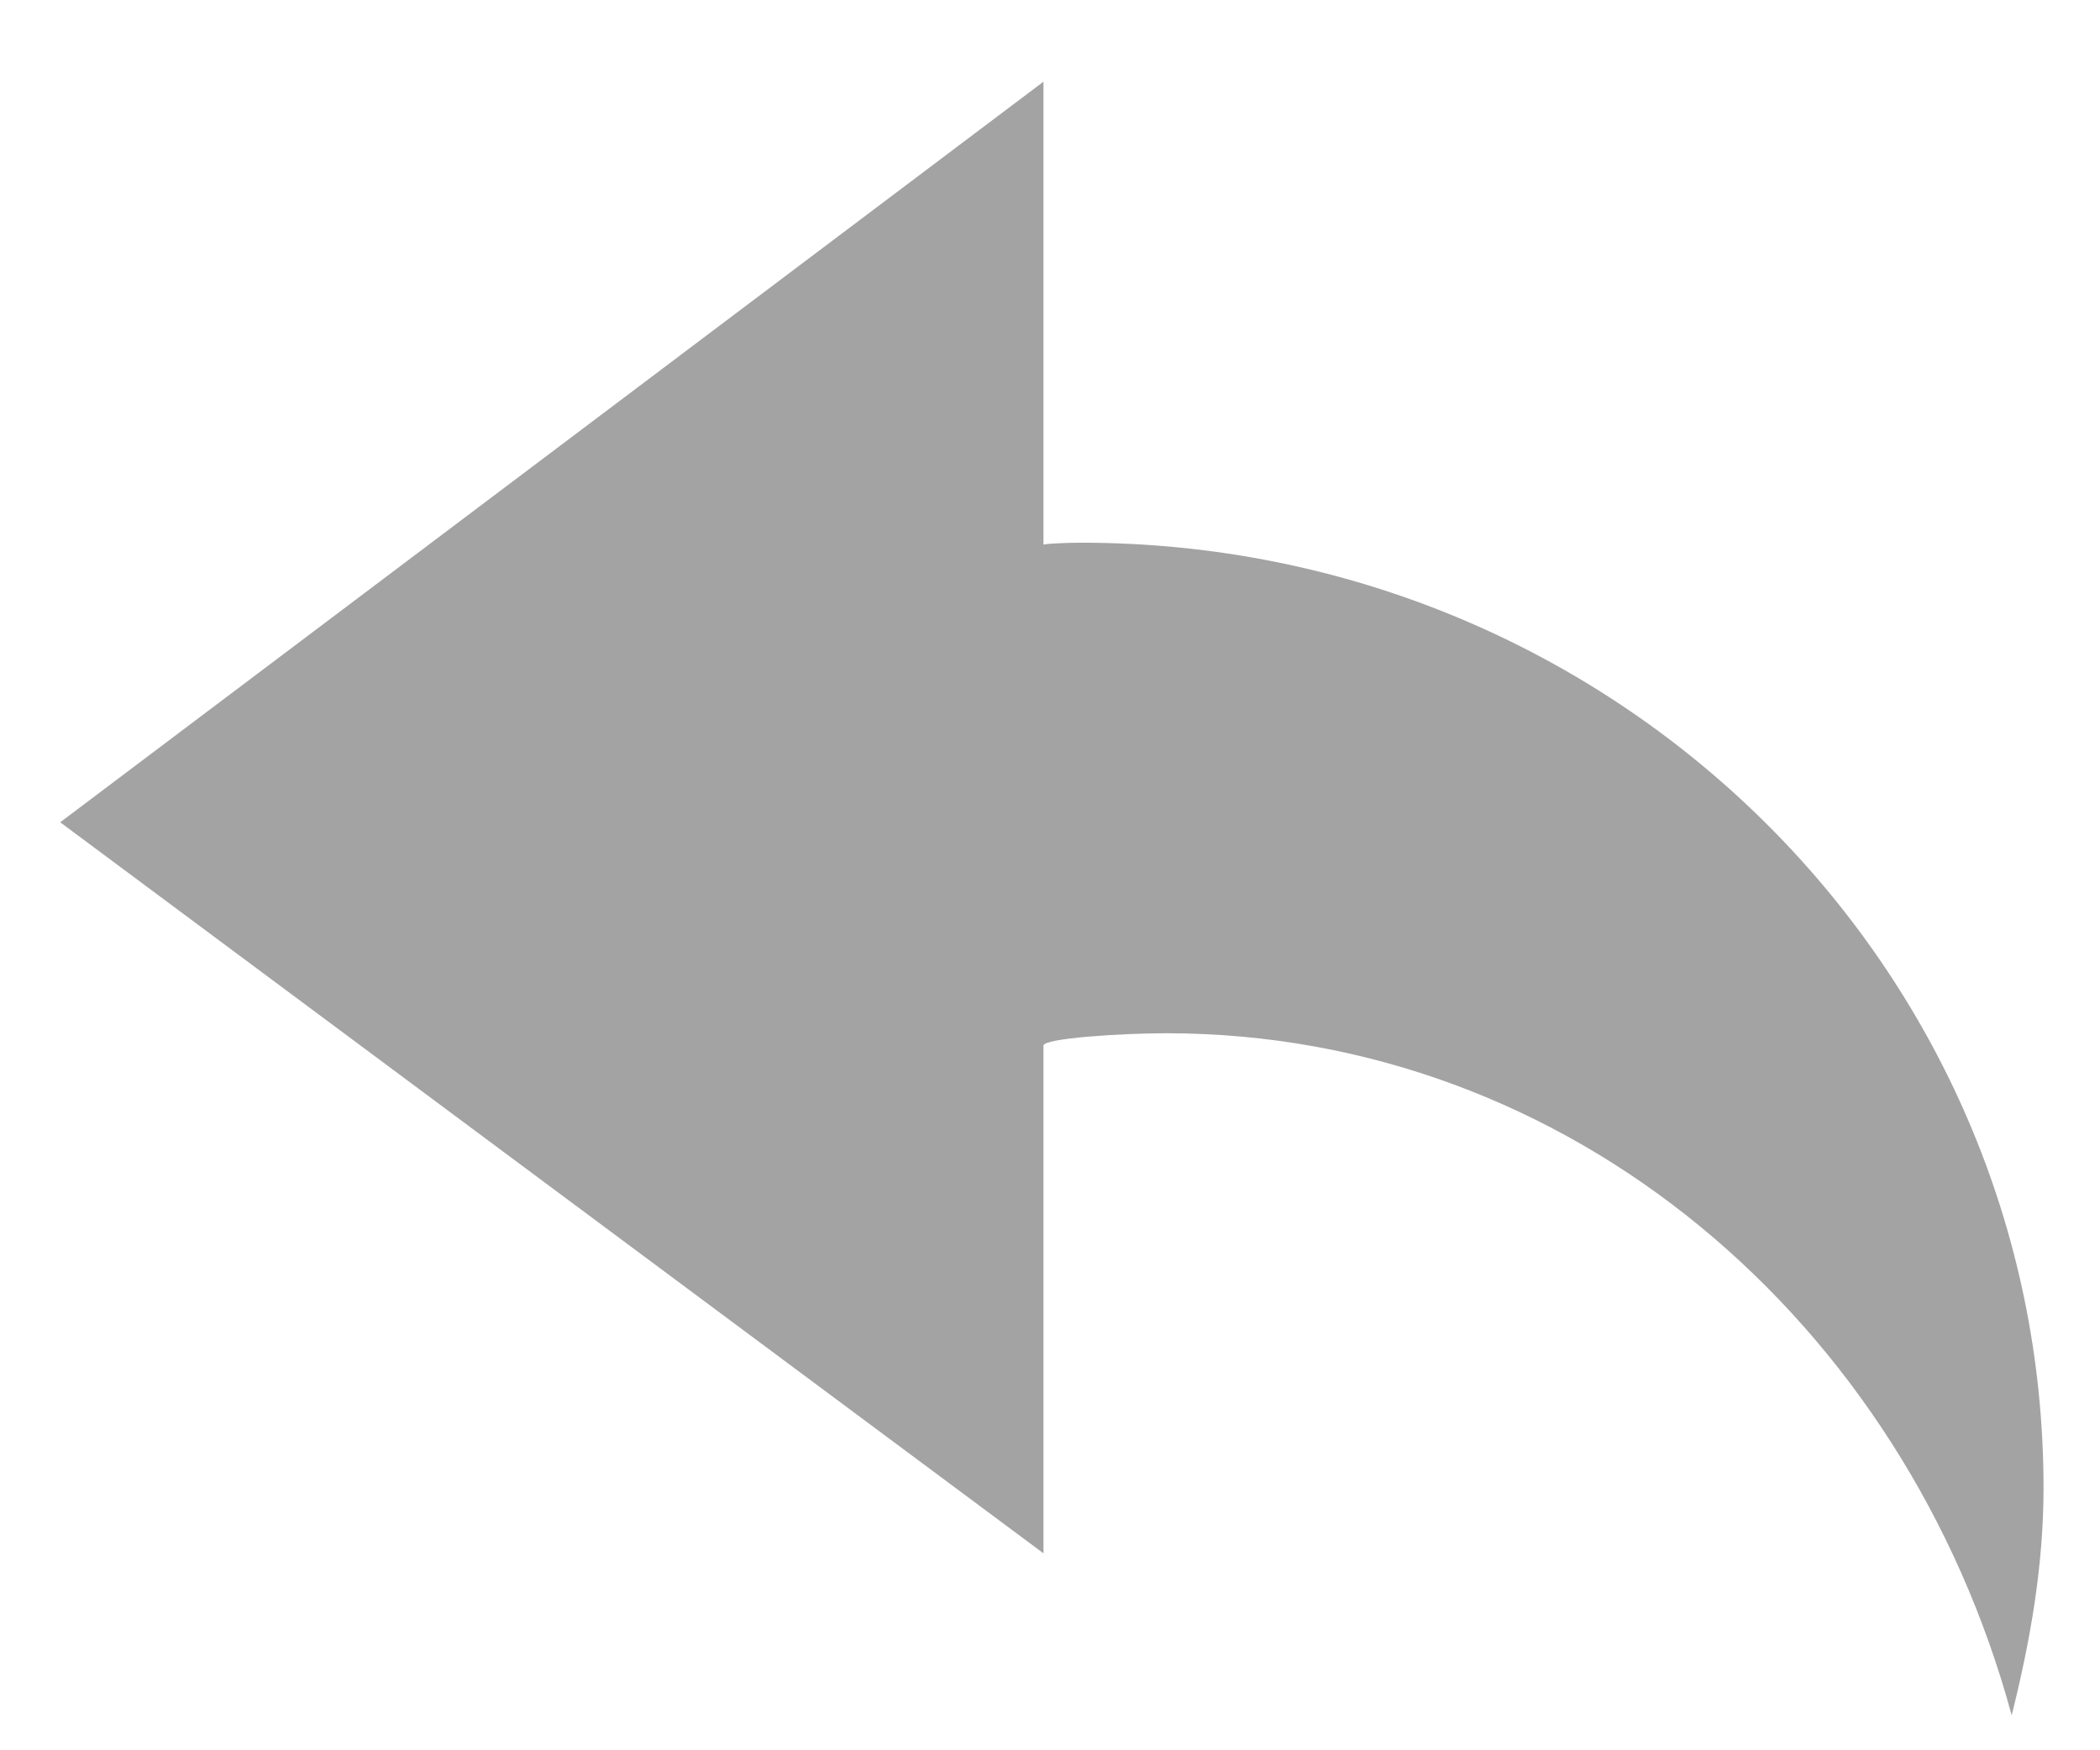 <svg width="18" height="15" viewBox="0 0 18 15" fill="none" xmlns="http://www.w3.org/2000/svg">
<path fill-rule="evenodd" clip-rule="evenodd" d="M9.268 4.651C9.129 4.651 8.944 4.66 8.944 4.669V0.7L0.516 7.047L8.944 13.312V8.961C8.944 8.898 9.607 8.855 9.997 8.855C13.457 8.855 16.327 11.325 17.243 14.7C17.4 14.075 17.516 13.425 17.516 12.752C17.516 8.278 13.835 4.651 9.268 4.651Z" fill="#A3A3A3"/>
</svg>

